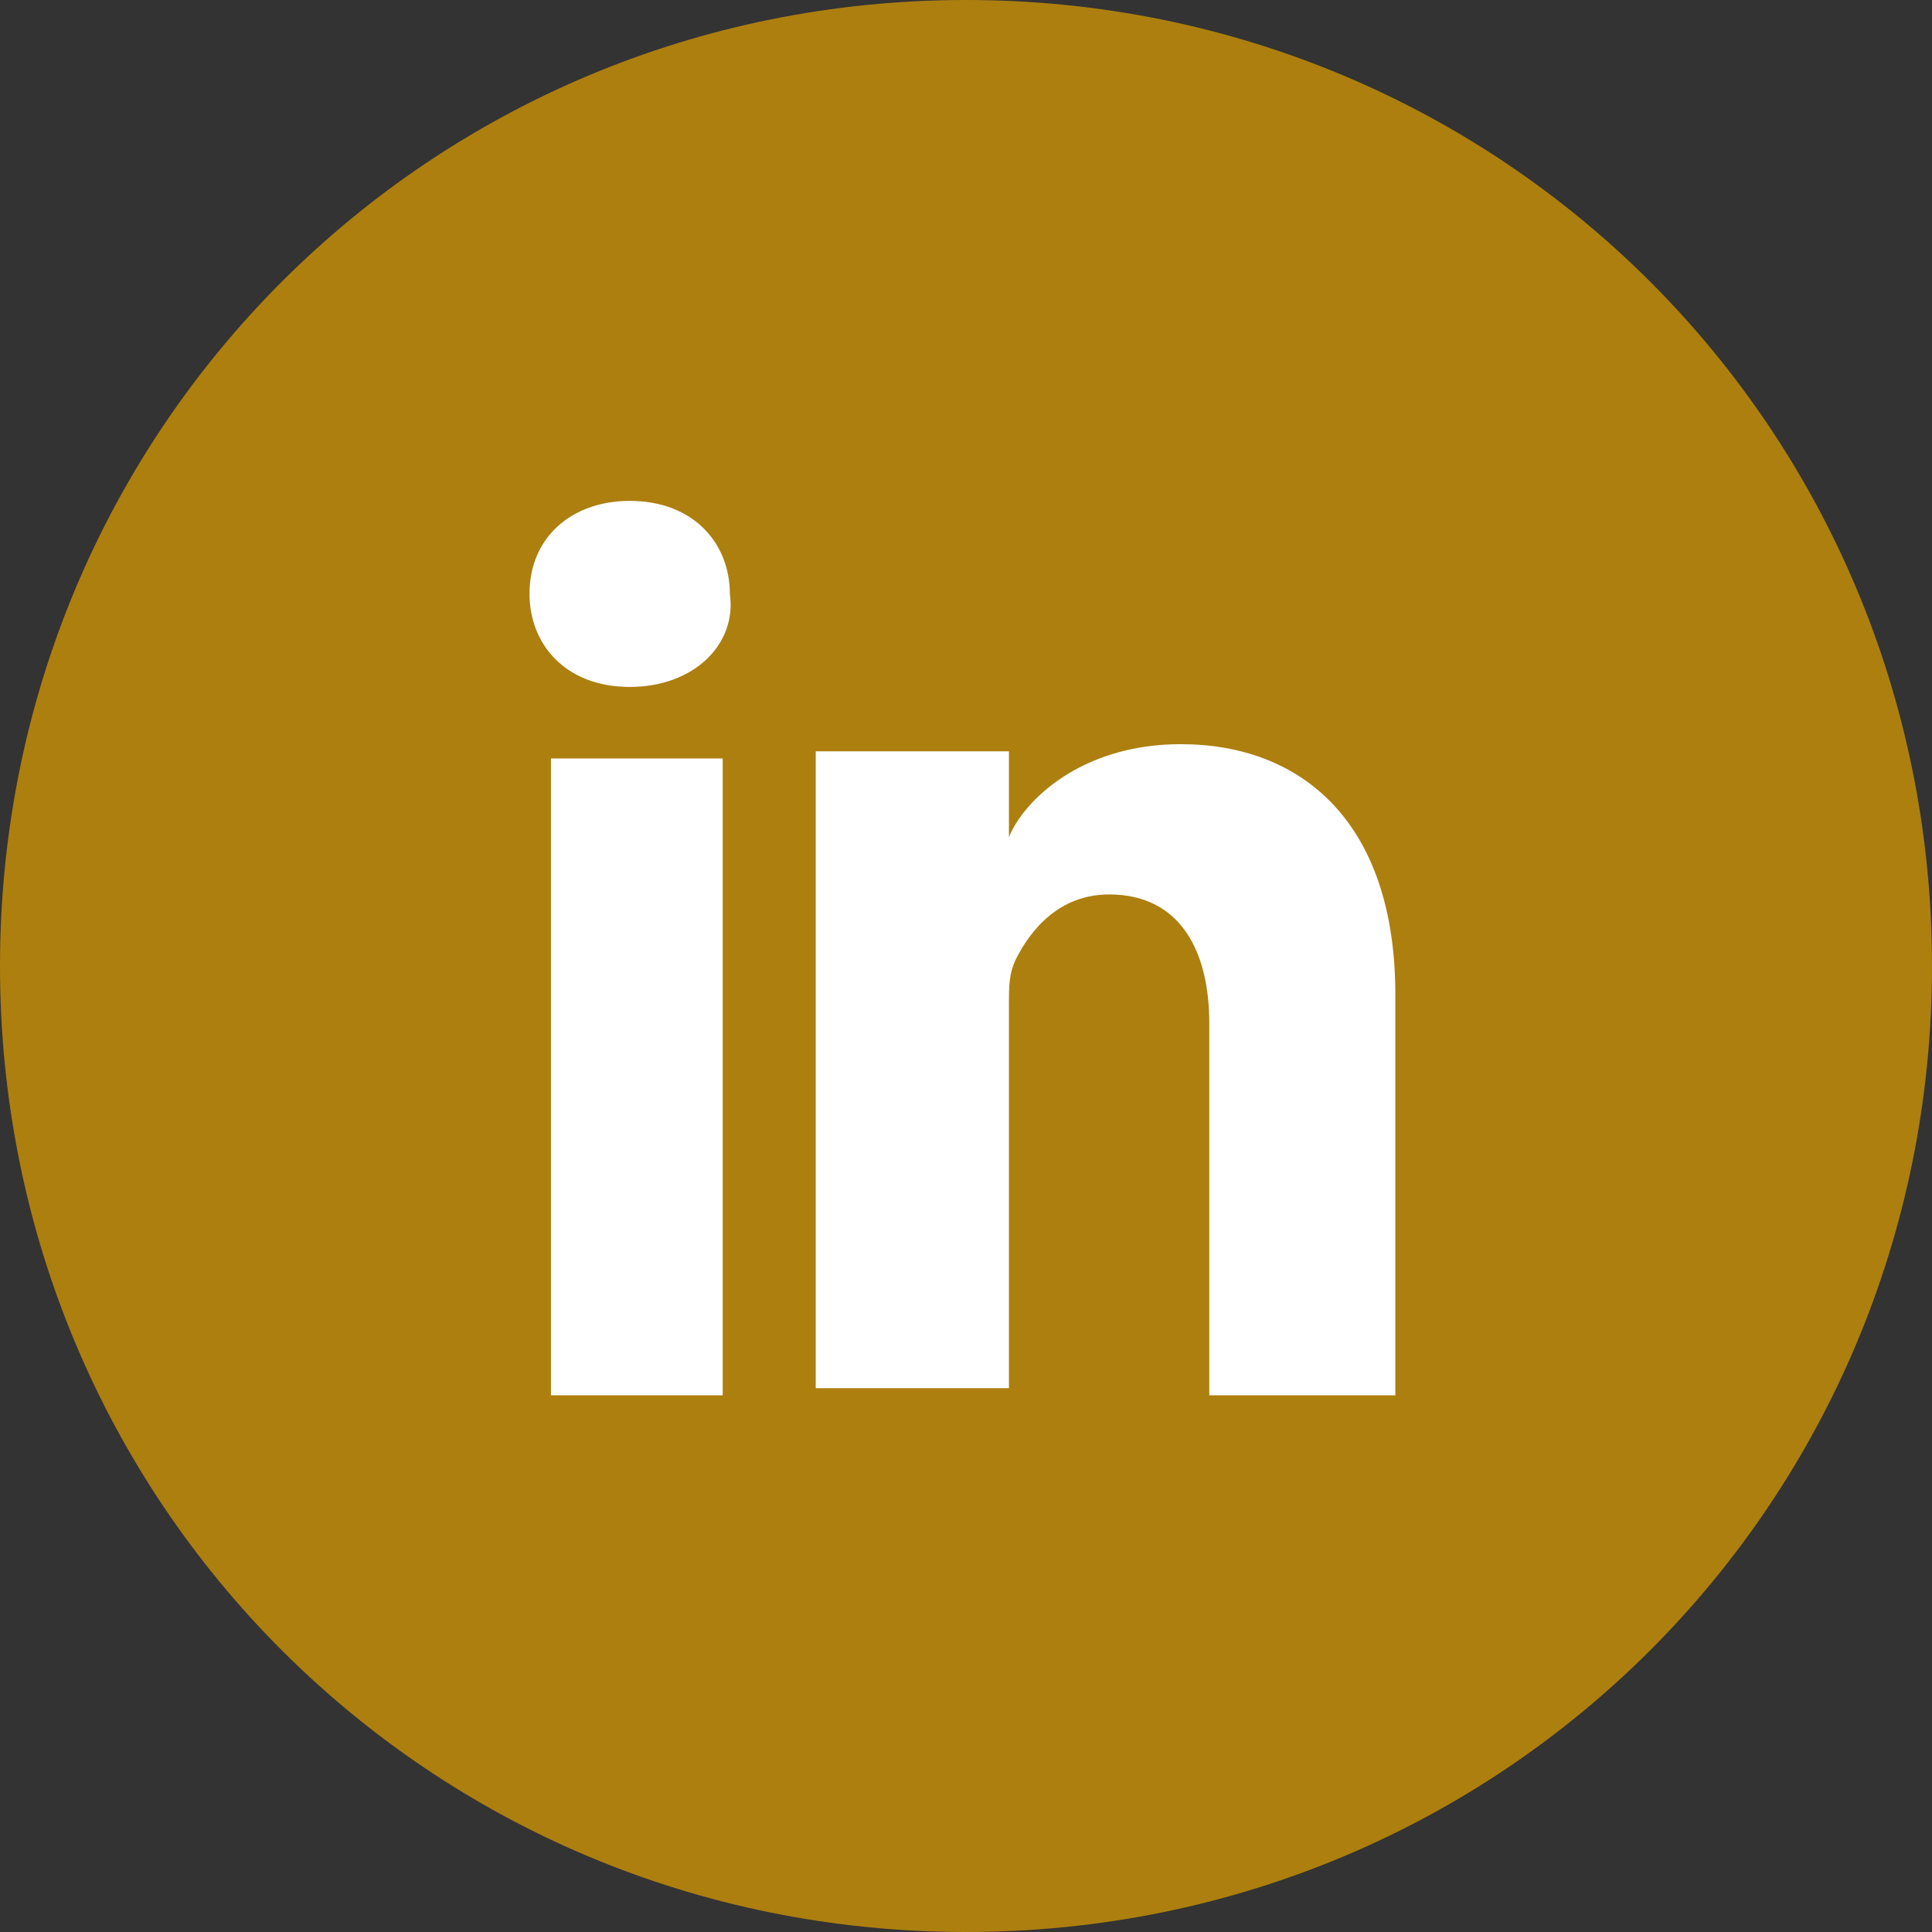 <?xml version="1.0" encoding="utf-8"?>
<!-- Generator: Adobe Illustrator 21.0.0, SVG Export Plug-In . SVG Version: 6.00 Build 0)  -->
<svg version="1.1" id="Camada_1" xmlns="http://www.w3.org/2000/svg" xmlns:xlink="http://www.w3.org/1999/xlink" x="0px" y="0px"
	 viewBox="0 0 27 27" style="enable-background:new 0 0 27 27;" xml:space="preserve">
<rect x="0" y="0" width="27" height="27" fill="#333333" stroke="none"/>
<style type="text/css">
	.st0{fill:#AD7F0F;}
	.st1{fill:#FFFFFF;}
</style>
<g>
	<path class="st0" d="M13.5,27C21,27,27,21,27,13.5S21,0,13.5,0S0,6,0,13.5S6,27,13.5,27"/>
	<path class="st1" d="M10.1,19.5H7.7v-8.9h2.4V19.5z M8.8,9.6L8.8,9.6C7.9,9.6,7.4,9,7.4,8.3C7.4,7.5,8,7,8.8,7
		c0.9,0,1.4,0.6,1.4,1.3C10.3,9,9.7,9.6,8.8,9.6z M19.6,19.5h-2.7v-5.2c0-1-0.4-1.8-1.4-1.8c-0.7,0-1.1,0.5-1.3,0.9
		c-0.1,0.2-0.1,0.4-0.1,0.6v5.4h-2.7c0,0,0-8.3,0-8.9h2.7v1.2c0.2-0.5,1-1.3,2.4-1.3c1.7,0,3,1.1,3,3.5v5.6H19.6z"/>
</g>
</svg>
